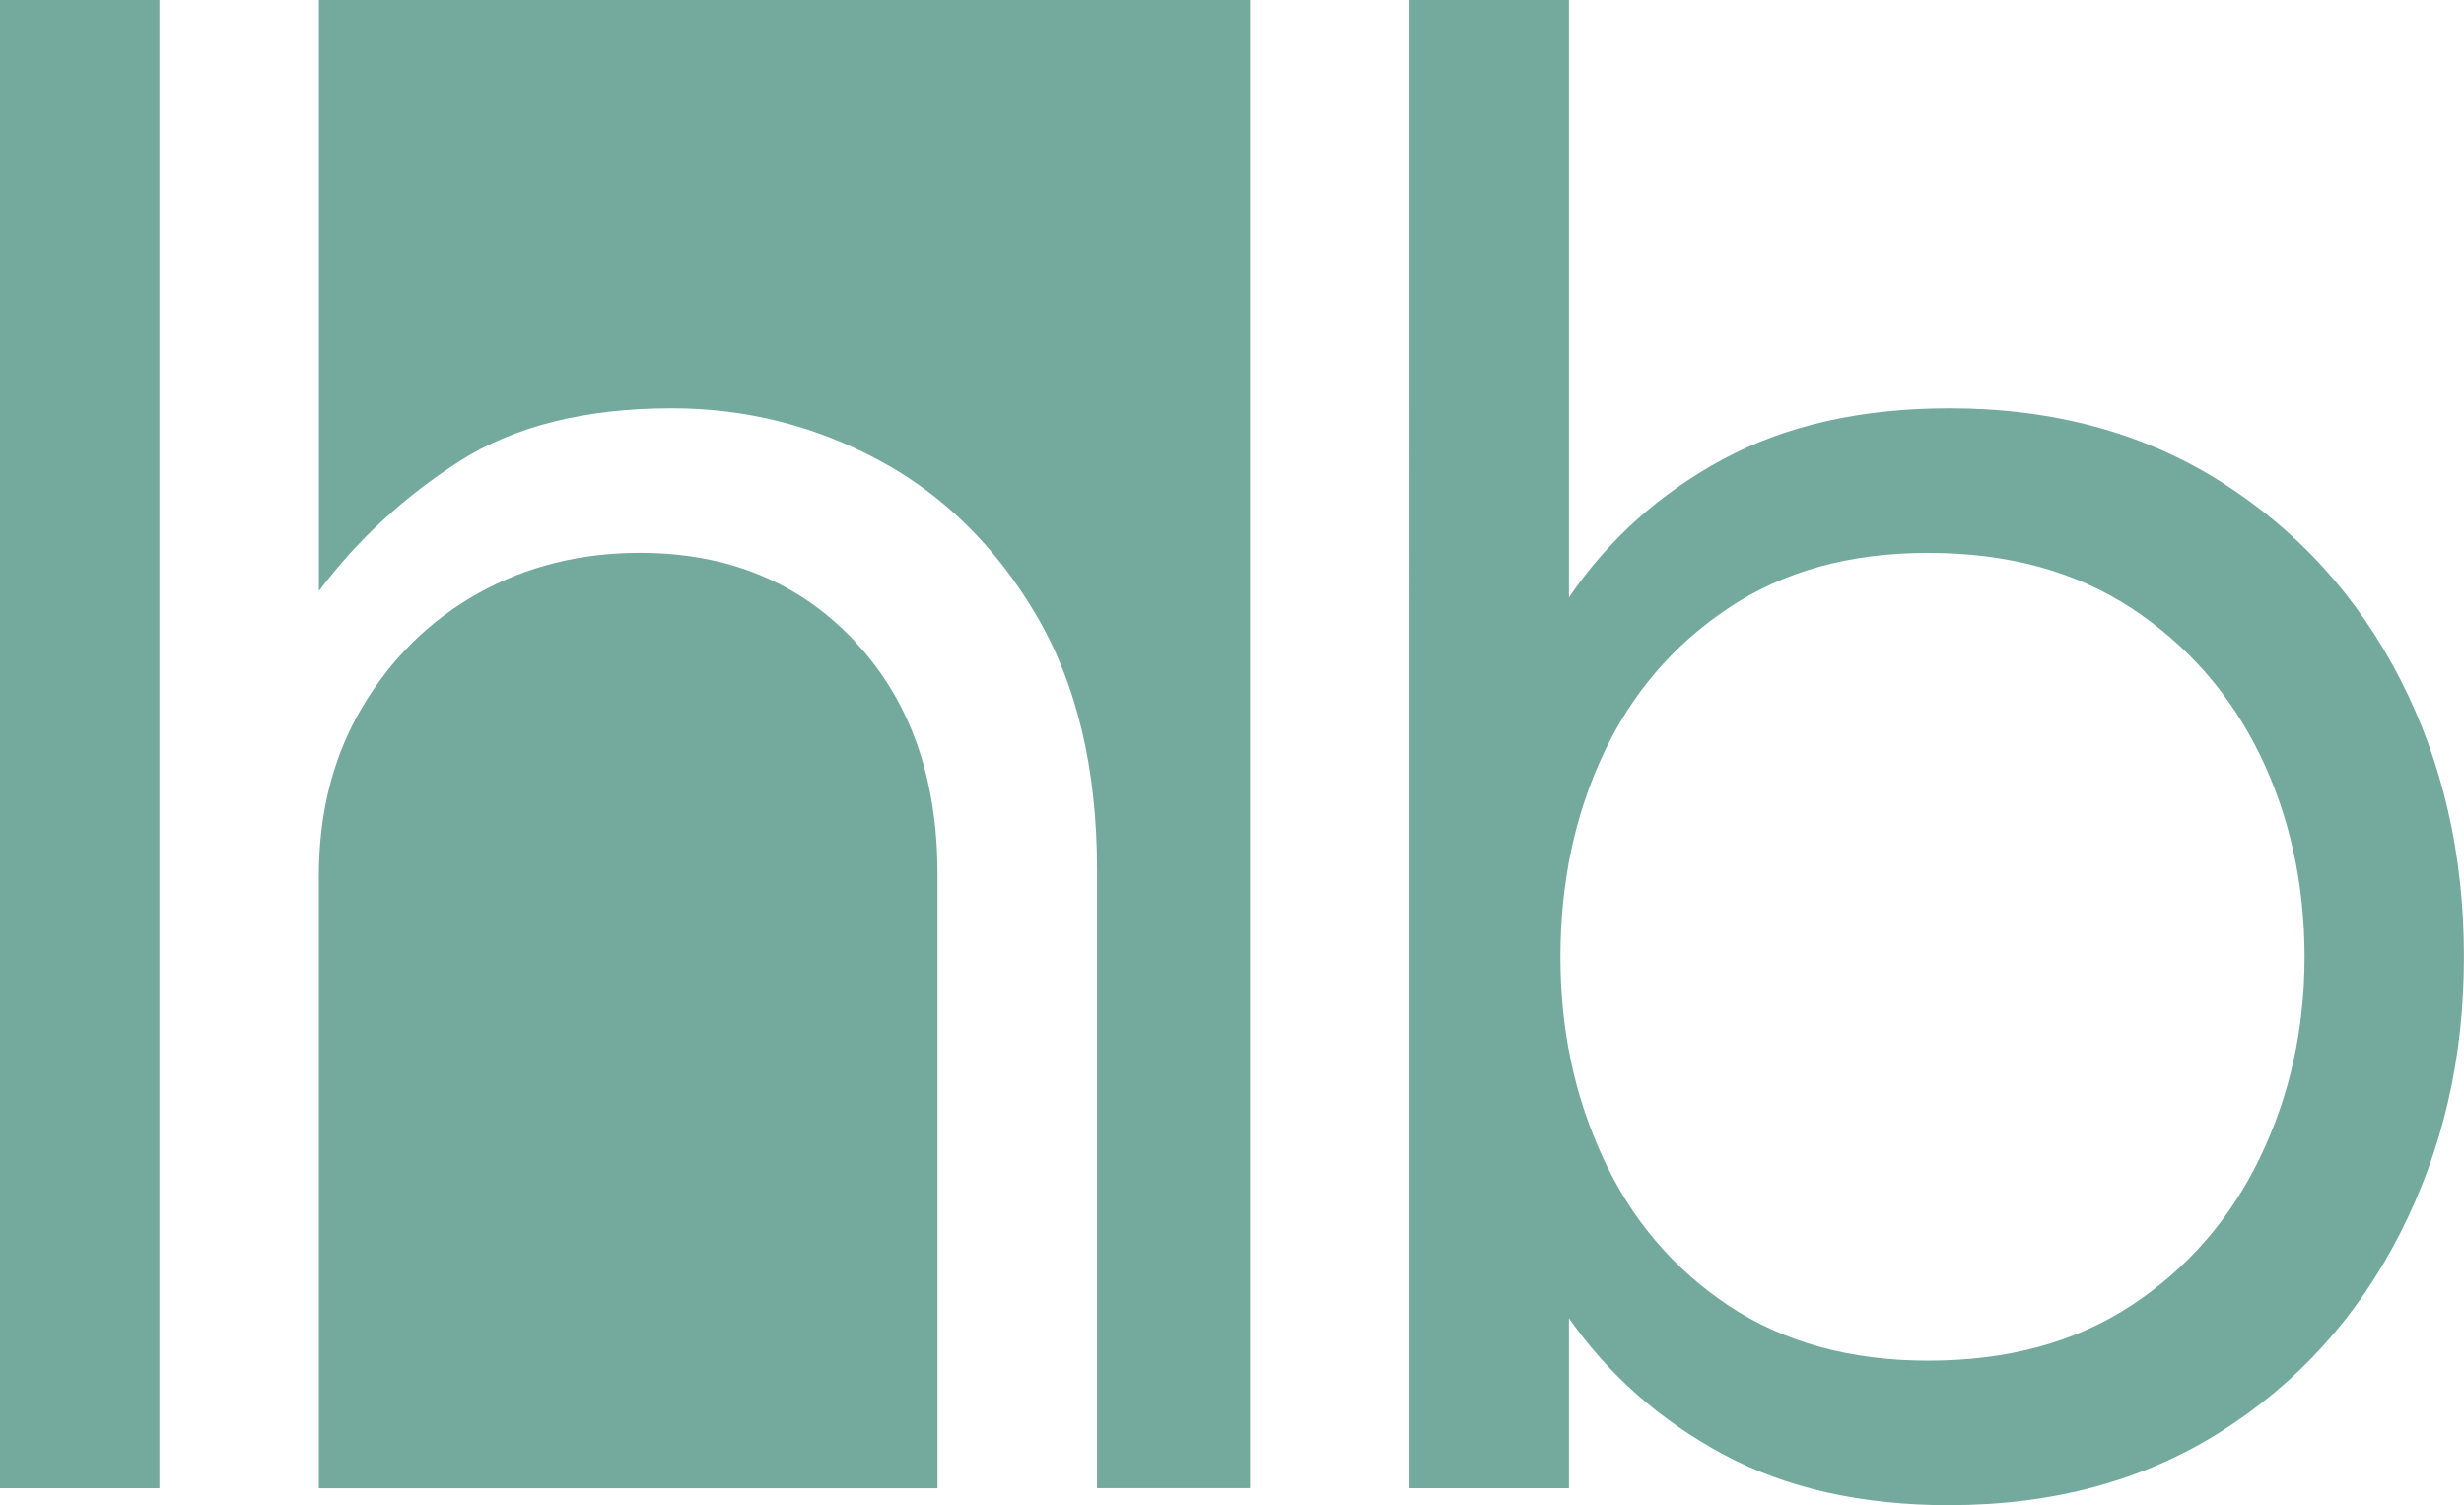 <?xml version="1.0" encoding="UTF-8"?>
<svg id="Ebene_1" data-name="Ebene 1" xmlns="http://www.w3.org/2000/svg" viewBox="0 0 416.46 254.41">
  <defs>
    <style>
      .cls-1 {
        fill: #74aa9d;
        stroke-width: 0px;
      }
    </style>
  </defs>
  <g>
    <path class="cls-1" d="M144.45,108.35c-9.35-9.94-21.45-14.91-36.3-14.91-10.06,0-19.16,2.28-27.31,6.83s-14.67,10.96-19.59,19.22-7.36,17.78-7.36,28.57v103.49h104.56v-103.85c0-16.29-4.67-29.4-14.01-39.33Z"/>
    <rect class="cls-1" width="26.95" height="251.54"/>
    <path class="cls-1" d="M53.9,0v99.9c6.47-8.61,14.37-15.92,23.72-21.92,9.34-5.98,21.32-8.98,35.93-8.98,12.46,0,24.13,2.93,35.04,8.8s19.76,14.61,26.59,26.22c6.83,11.63,10.24,25.94,10.24,42.94v104.57h25.87V0H53.9Z"/>
  </g>
  <path class="cls-1" d="M329.5,254.41c-14.86,0-27.61-2.87-38.27-8.61-10.66-5.76-19.35-13.41-26.05-23v28.74h-26.95V0h26.95v100.98c6.7-9.83,15.39-17.61,26.05-23.37,10.66-5.74,23.42-8.61,38.27-8.61,17.48,0,32.75,4.13,45.82,12.39,13.05,8.26,23.18,19.41,30.36,33.42,7.19,14.02,10.77,29.65,10.77,46.89s-3.59,32.59-10.77,46.72c-7.19,14.13-17.31,25.33-30.36,33.59-13.06,8.26-28.34,12.39-45.82,12.39ZM325.91,229.98c13.41,0,24.85-3.11,34.32-9.33,9.46-6.24,16.71-14.56,21.74-24.98,5.03-10.42,7.54-21.74,7.54-33.96s-2.51-23.83-7.54-34.13c-5.03-10.3-12.28-18.57-21.74-24.8-9.47-6.22-20.9-9.33-34.32-9.33s-24.44,3.11-33.78,9.33c-9.34,6.24-16.41,14.5-21.2,24.8-4.79,10.3-7.19,21.68-7.19,34.13s2.39,23.54,7.19,33.96c4.79,10.42,11.86,18.74,21.2,24.98,9.34,6.22,20.6,9.33,33.78,9.33Z"/>
</svg>
